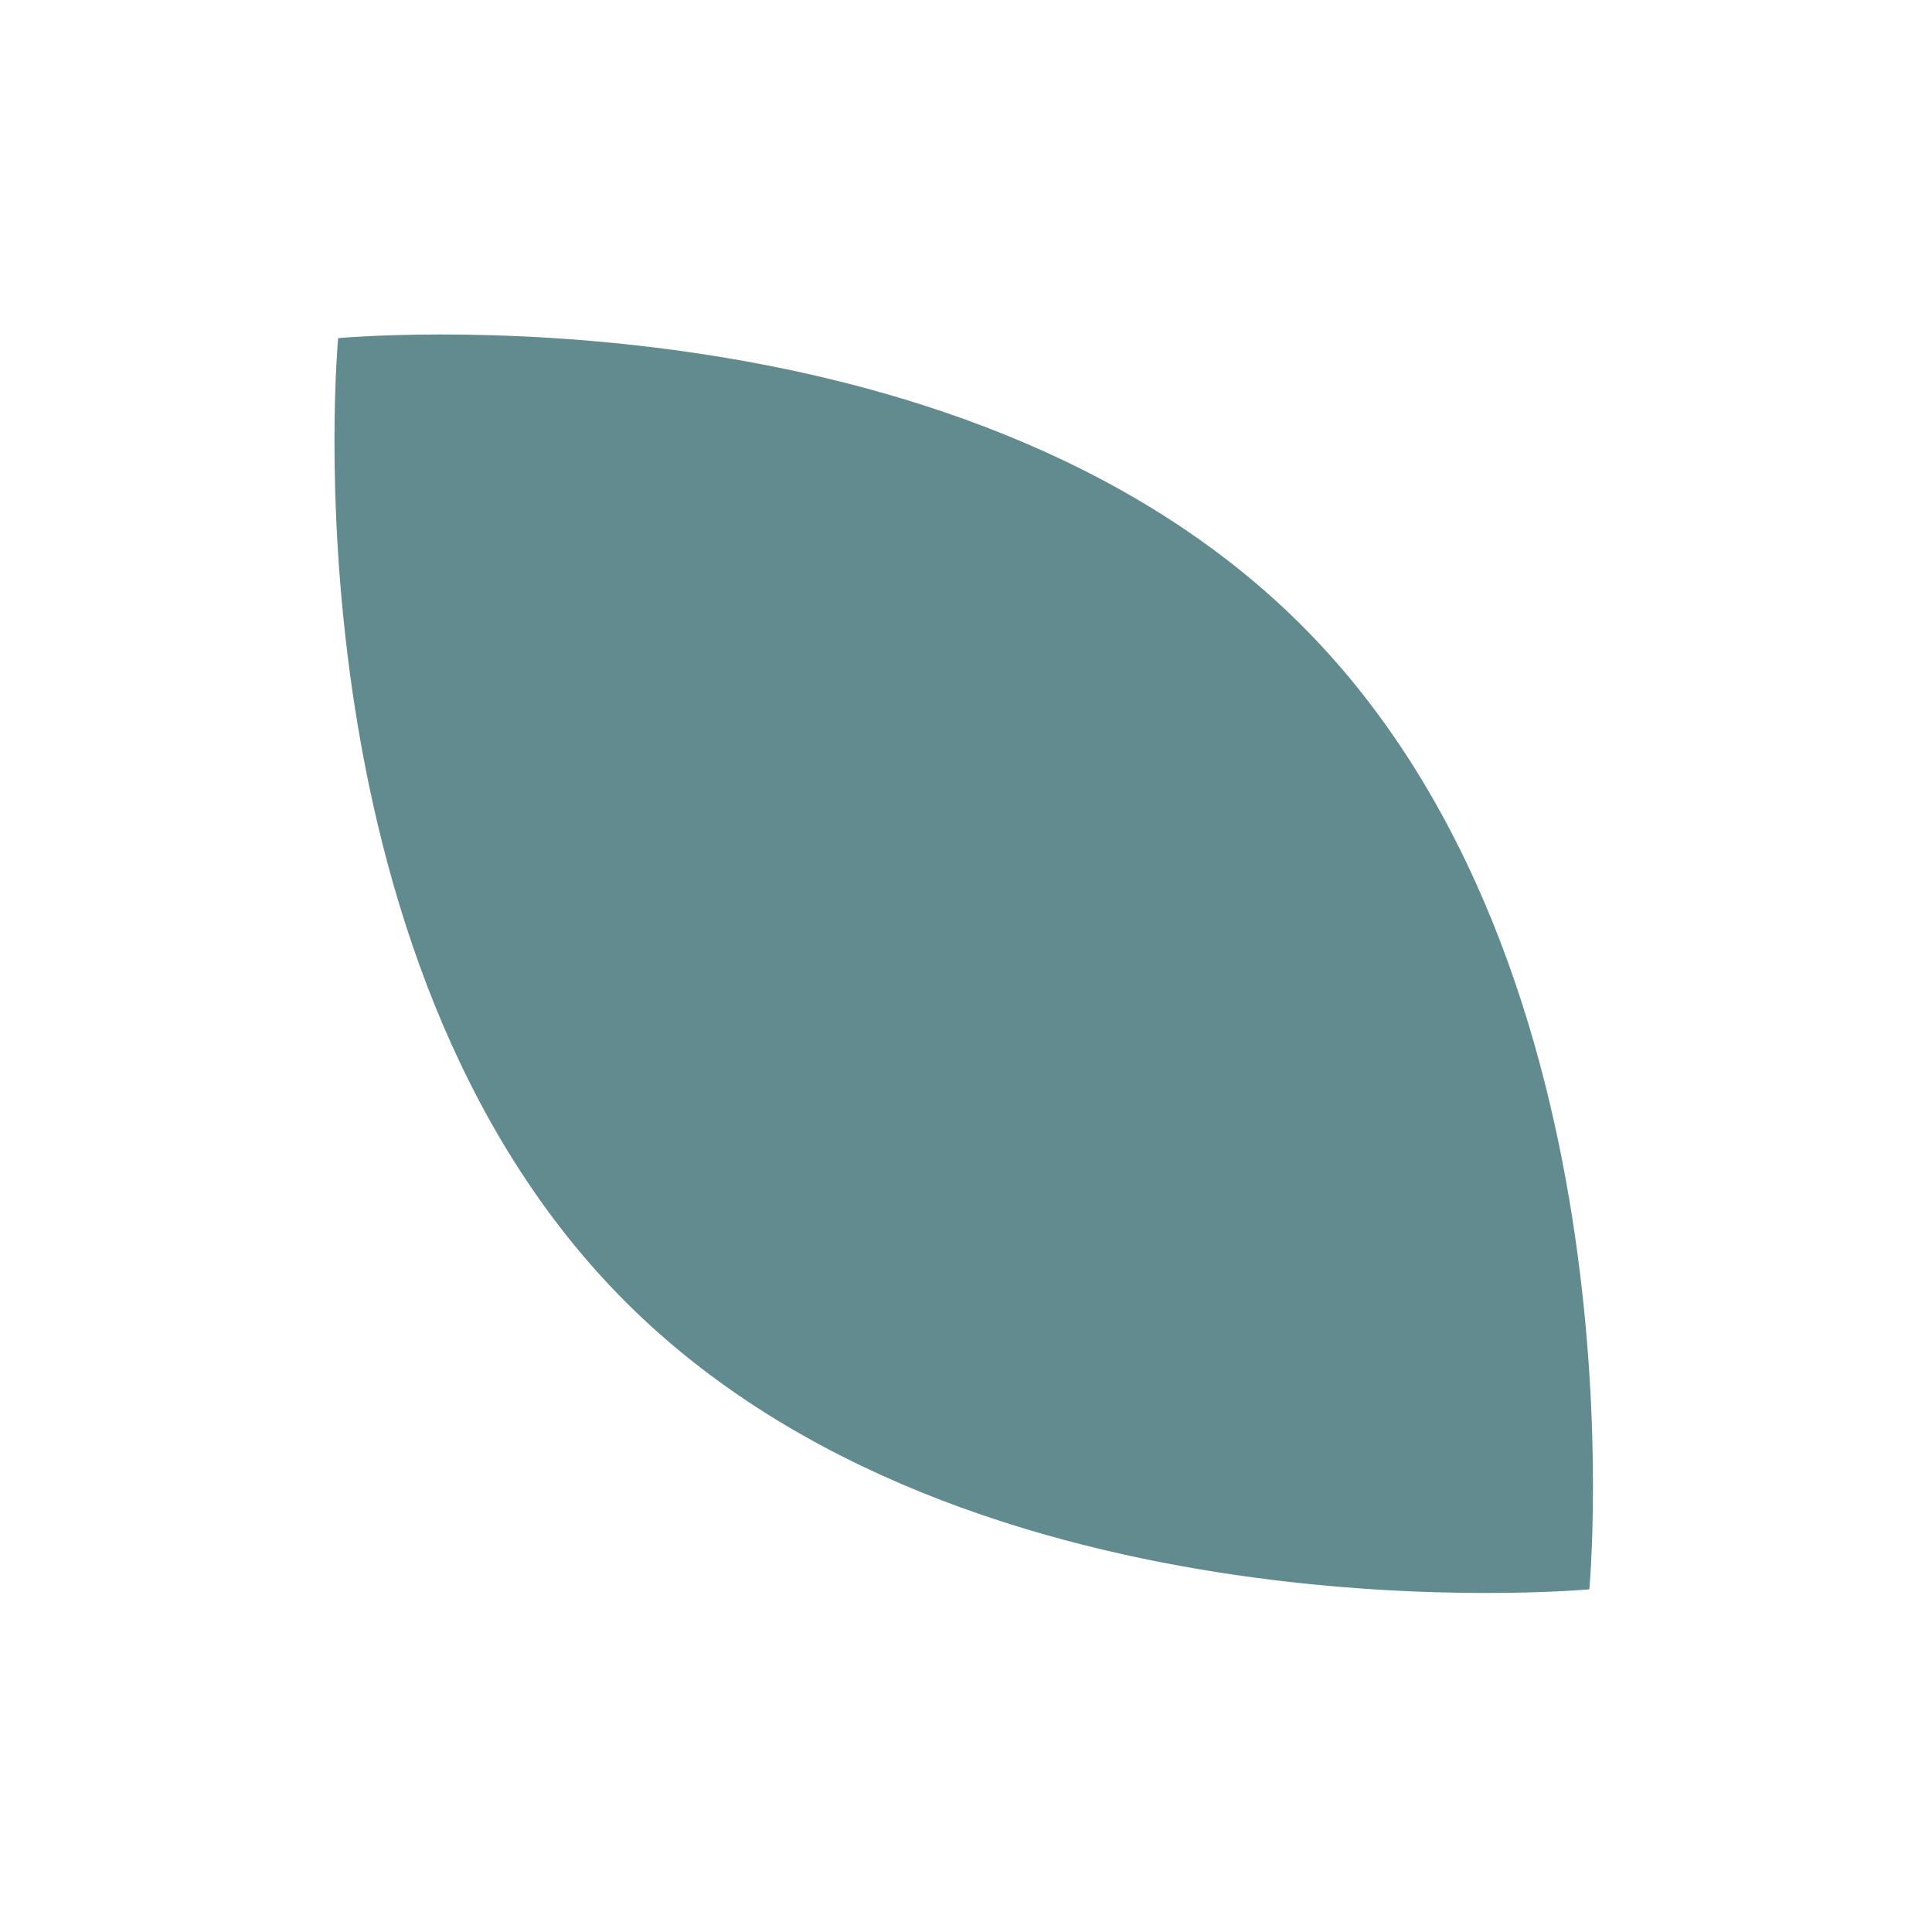 <?xml version="1.0" encoding="UTF-8"?> <svg xmlns="http://www.w3.org/2000/svg" width="202" height="202" viewBox="0 0 202 202" fill="none"><path d="M165.398 165.731C164.919 165.766 164.211 165.813 163.296 165.861C161.466 165.956 158.808 166.052 155.505 166.054C148.899 166.059 139.715 165.691 129.407 164.196C108.776 161.205 83.712 153.715 65.761 135.765C47.81 117.814 40.321 92.75 37.33 72.119C35.835 61.81 35.467 52.626 35.471 46.02C35.474 42.717 35.57 40.06 35.665 38.23C35.712 37.315 35.759 36.606 35.794 36.127C35.803 36.011 35.812 35.908 35.819 35.82C35.908 35.813 36.011 35.803 36.127 35.795C36.606 35.759 37.314 35.712 38.229 35.665C40.06 35.57 42.717 35.474 46.02 35.471C52.626 35.467 61.81 35.835 72.119 37.33C92.749 40.321 117.814 47.81 135.764 65.761C153.715 83.712 161.205 108.776 164.196 129.407C165.69 139.715 166.059 148.899 166.054 155.506C166.052 158.808 165.956 161.466 165.861 163.296C165.813 164.211 165.766 164.919 165.731 165.398C165.722 165.515 165.714 165.618 165.707 165.707C165.618 165.714 165.514 165.722 165.398 165.731Z" fill="#628B8F" stroke="#628B8F"></path></svg> 